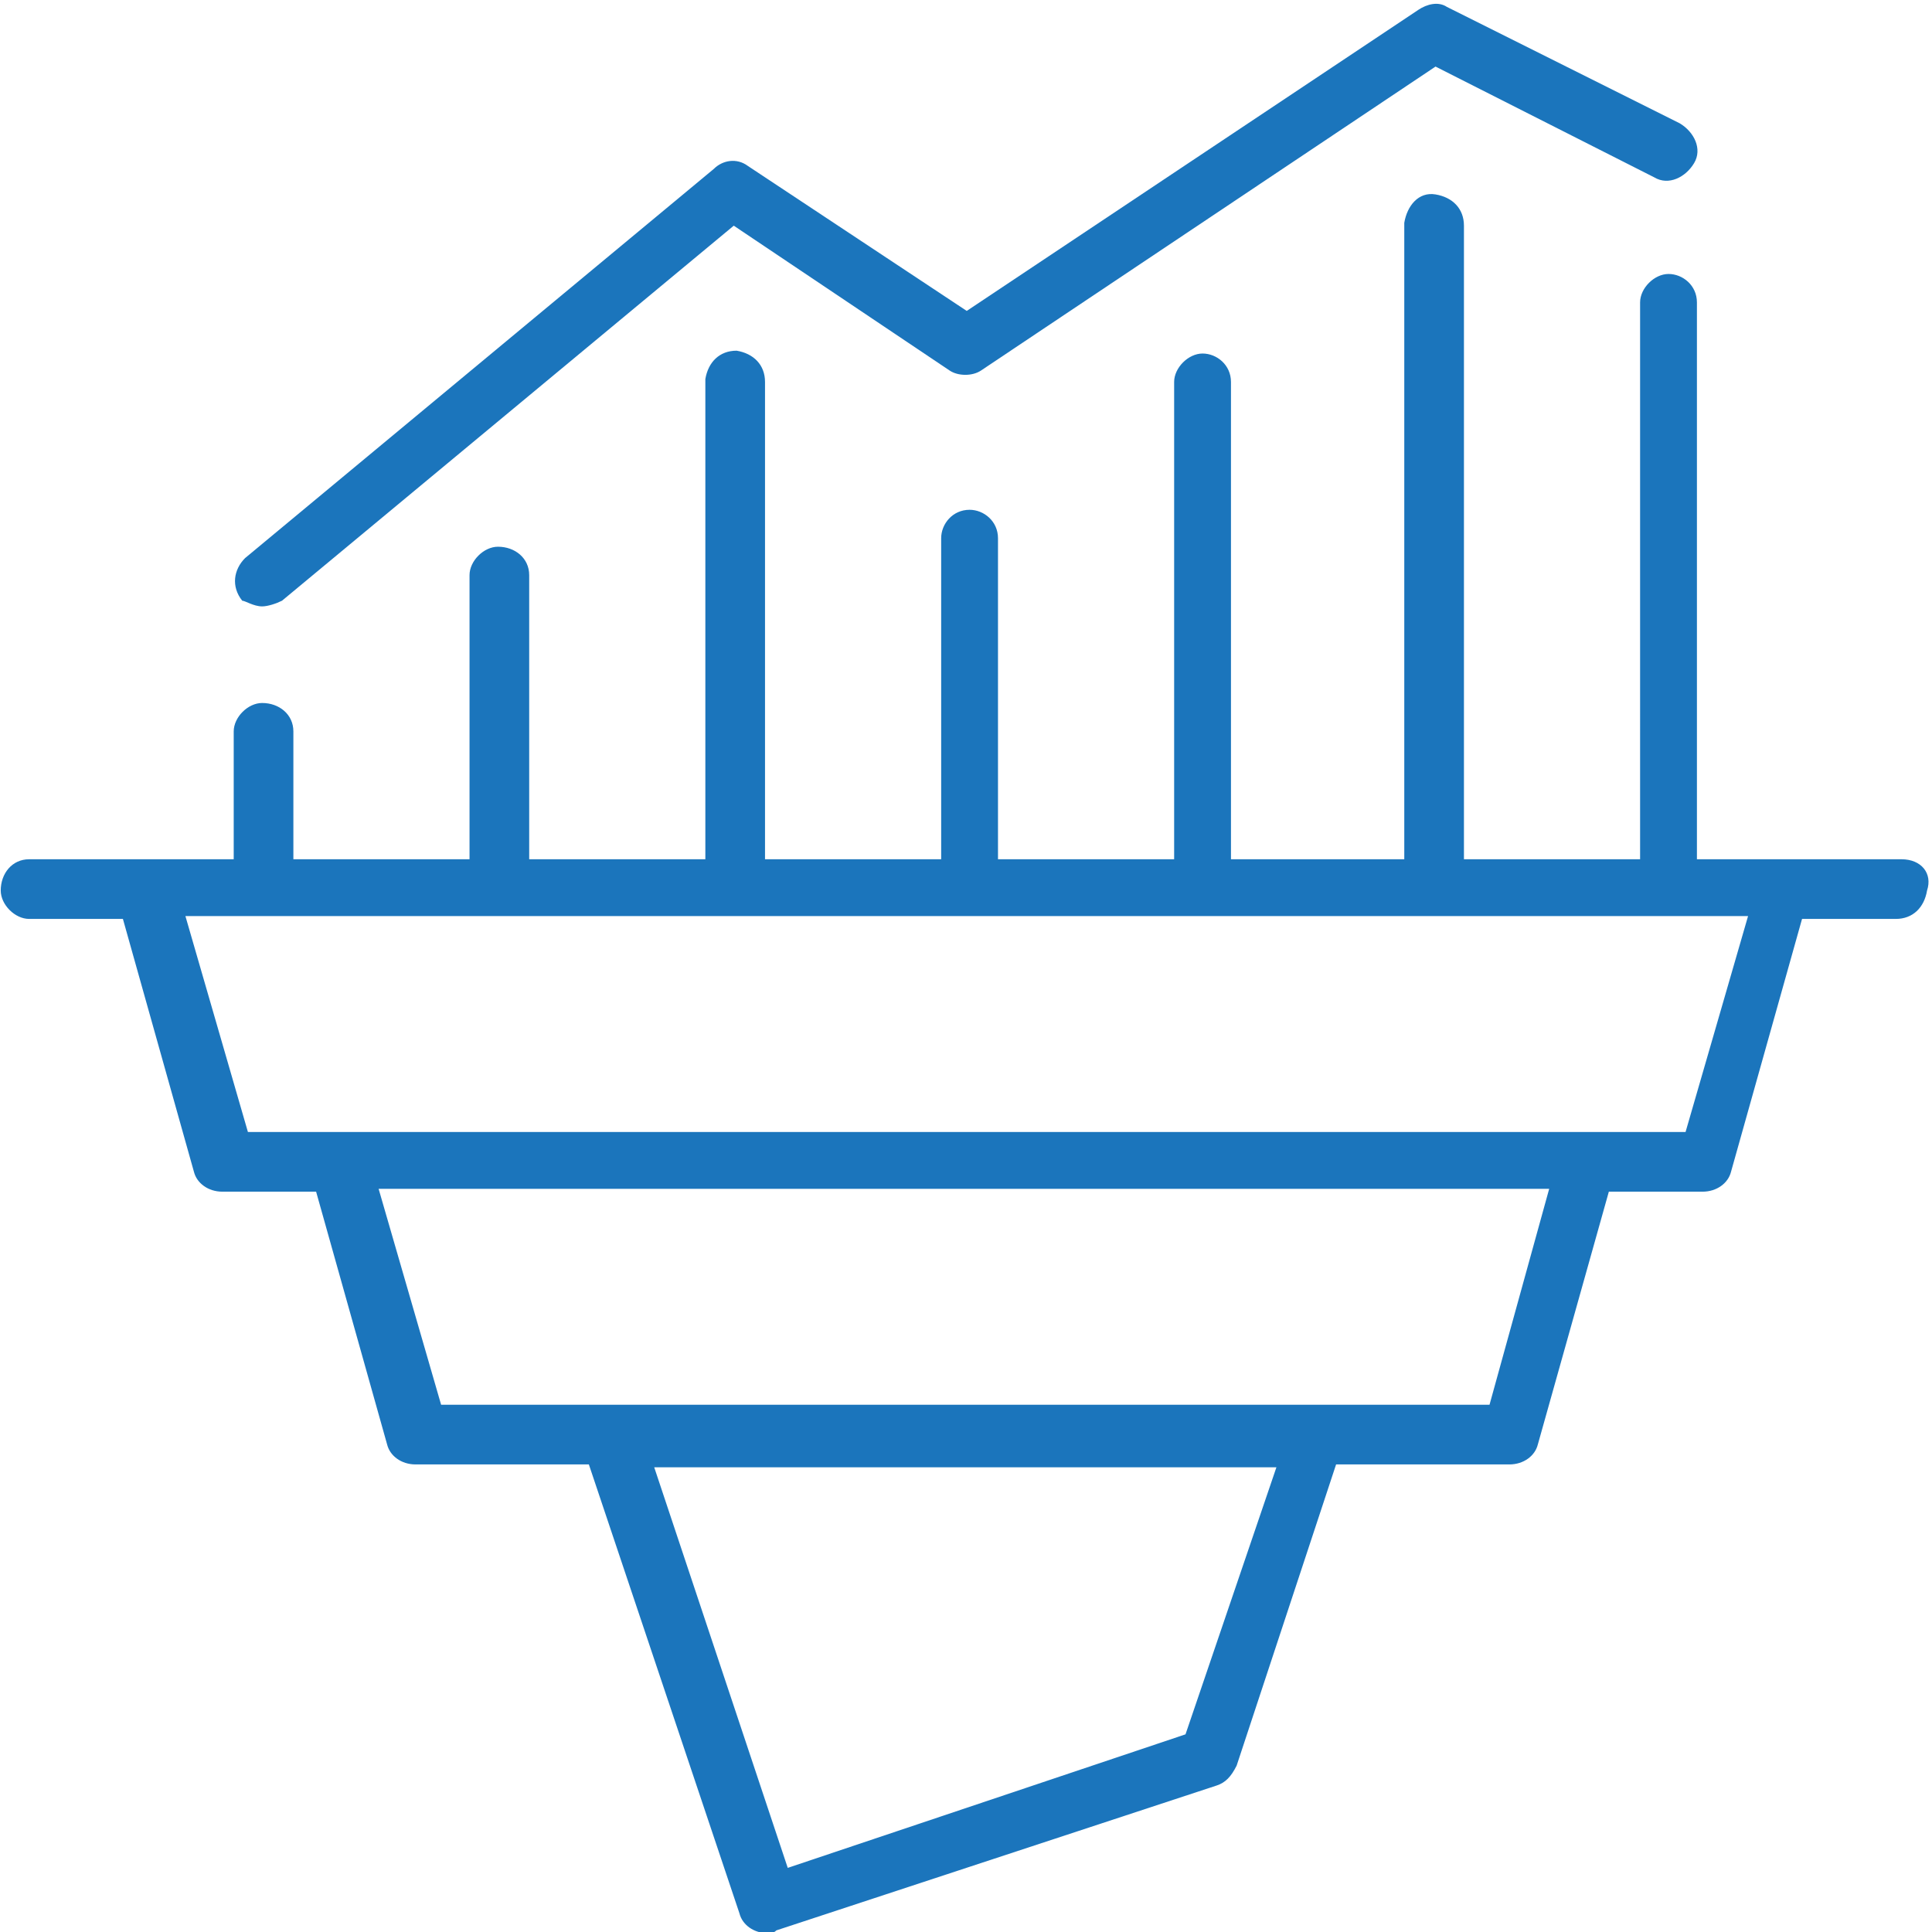 <?xml version="1.0" encoding="utf-8"?>
<!-- Generator: Adobe Illustrator 24.0.1, SVG Export Plug-In . SVG Version: 6.00 Build 0)  -->
<svg version="1.1" id="Layer_1" xmlns="http://www.w3.org/2000/svg" xmlns:xlink="http://www.w3.org/1999/xlink" x="0px" y="0px"
	 viewBox="0 0 68 68" style="enable-background:new 0 0 68 68;" xml:space="preserve">
<style type="text/css">
	.st0{fill:#1B75BC;}
</style>
<g transform="translate(-227.674 -220.757)">
	<path class="st0" d="M294.6,251h-7.2v-19.6c0-0.6-0.5-1-1-1s-1,0.5-1,1c0,0,0,0,0,0V251h-6.2v-22.3c0-0.6-0.4-1-1-1.1s-1,0.4-1.1,1
		c0,0,0,0,0,0.1V251H271v-16.8c0-0.6-0.5-1-1-1s-1,0.5-1,1V251h-6.2v-11.3c0-0.6-0.5-1-1-1c-0.6,0-1,0.5-1,1V251h-6.2v-16.8
		c0-0.6-0.4-1-1-1.1c-0.6,0-1,0.4-1.1,1c0,0,0,0,0,0.1V251h-6.2v-10c0-0.6-0.5-1-1.1-1c-0.5,0-1,0.5-1,1v10H238v-4.5
		c0-0.6-0.5-1-1.1-1c-0.5,0-1,0.5-1,1v4.5h-7.2c-0.6,0-1,0.5-1,1.1c0,0.5,0.5,1,1,1h3.3l2.5,8.9c0.1,0.4,0.5,0.7,1,0.7h3.3l2.5,8.9
		c0.1,0.4,0.5,0.7,1,0.7h6.1l5.3,15.8c0.1,0.4,0.5,0.7,1,0.7c0.1,0,0.2,0,0.3-0.1l15.5-5.1c0.3-0.1,0.5-0.3,0.7-0.7l3.5-10.6h6.1
		c0.5,0,0.9-0.3,1-0.7l2.5-8.9h3.3c0.5,0,0.9-0.3,1-0.7l2.5-8.9h3.3c0.6,0,1-0.4,1.1-1C295.7,251.5,295.3,251,294.6,251
		C294.7,251,294.7,251,294.6,251L294.6,251z M269.4,281.8l-14,4.7l-4.7-14.1h21.9L269.4,281.8z M280.1,270.2h-36.9l-2.2-7.6h41.2
		L280.1,270.2z M287,260.6h-50.6l-2.2-7.6h55L287,260.6z"/>
	<path class="st0" d="M236.9,242.1c0.2,0,0.5-0.1,0.7-0.2l15.9-13.2l7.6,5.1c0.3,0.2,0.8,0.2,1.1,0l16-10.7l7.7,3.9
		c0.5,0.3,1.1,0,1.4-0.5c0.3-0.5,0-1.1-0.5-1.4l-8.2-4.1c-0.3-0.2-0.7-0.1-1,0.1l-15.9,10.6l-7.7-5.1c-0.4-0.3-0.9-0.2-1.2,0.1
		l-16.5,13.7c-0.4,0.4-0.5,1-0.1,1.5C236.3,241.9,236.6,242.1,236.9,242.1L236.9,242.1z"/>
</g>
</svg>

